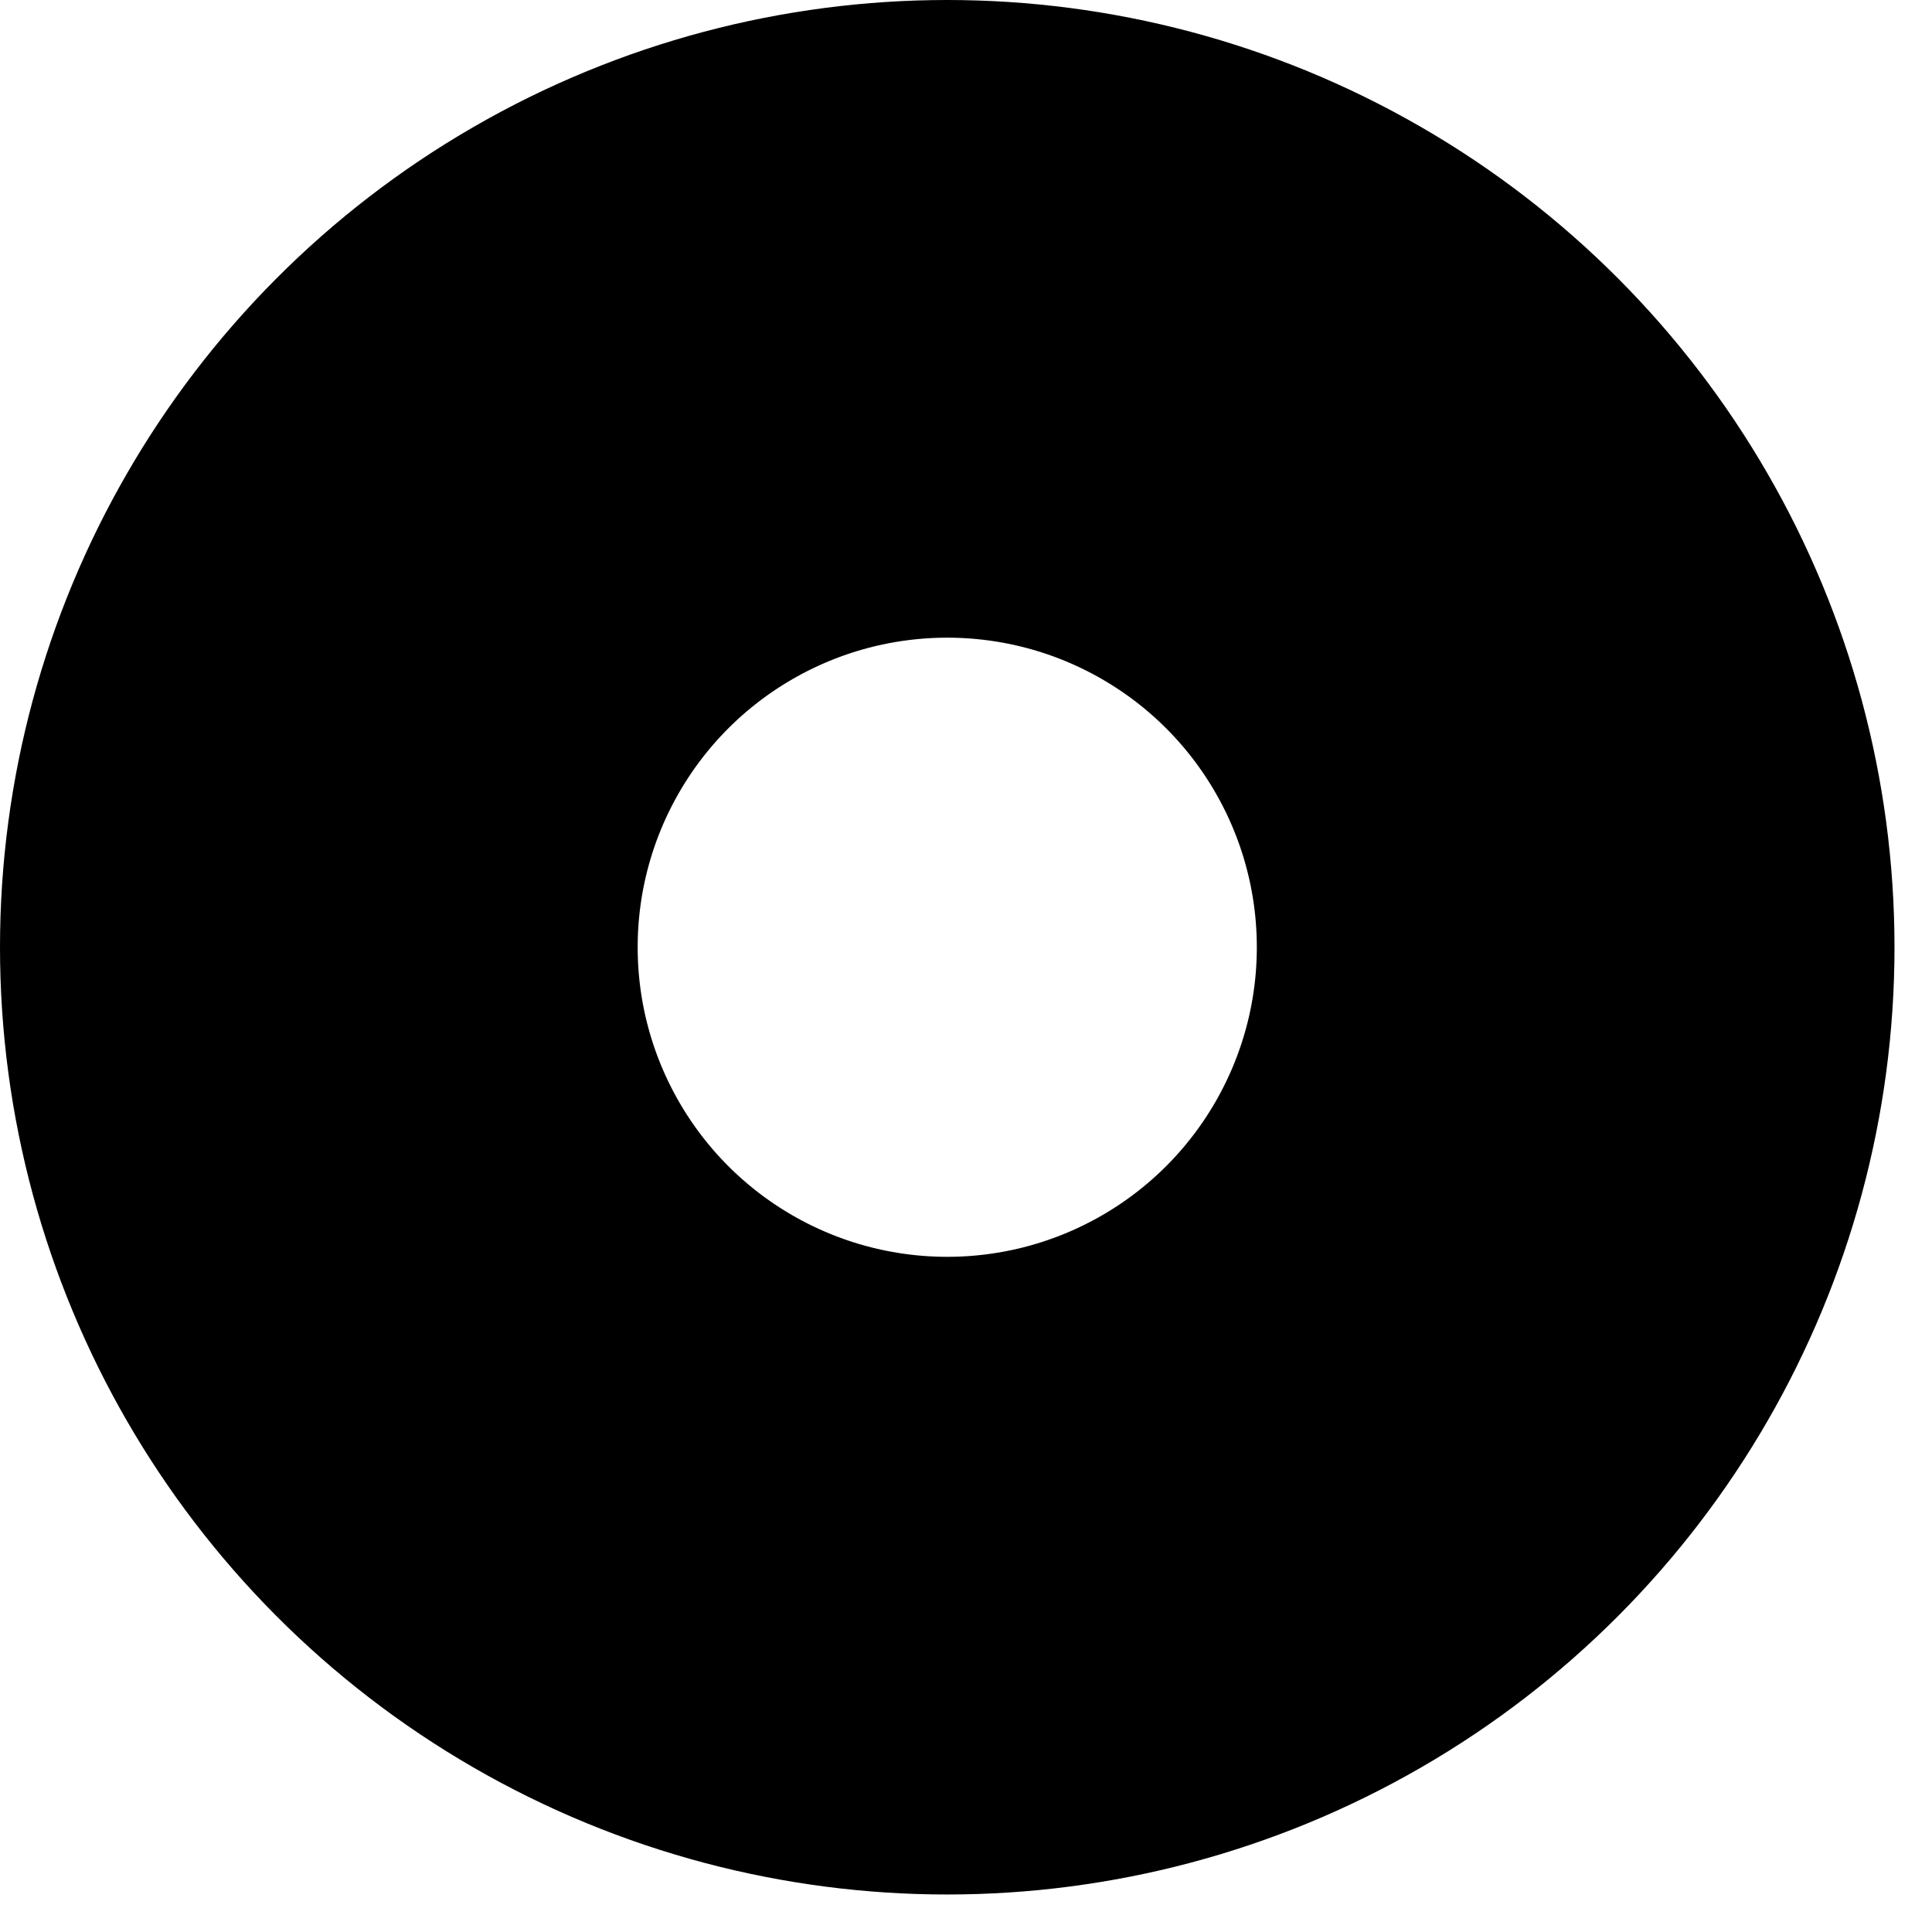 <?xml version="1.0" encoding="utf-8"?>
<svg xmlns="http://www.w3.org/2000/svg" fill="none" height="100%" overflow="visible" preserveAspectRatio="none" style="display: block;" viewBox="0 0 34 34" width="100%">
<circle cx="16.67" cy="16.67" id="Ellipse 6106" r="11.059" stroke="black" stroke-width="11.222"/>
</svg>